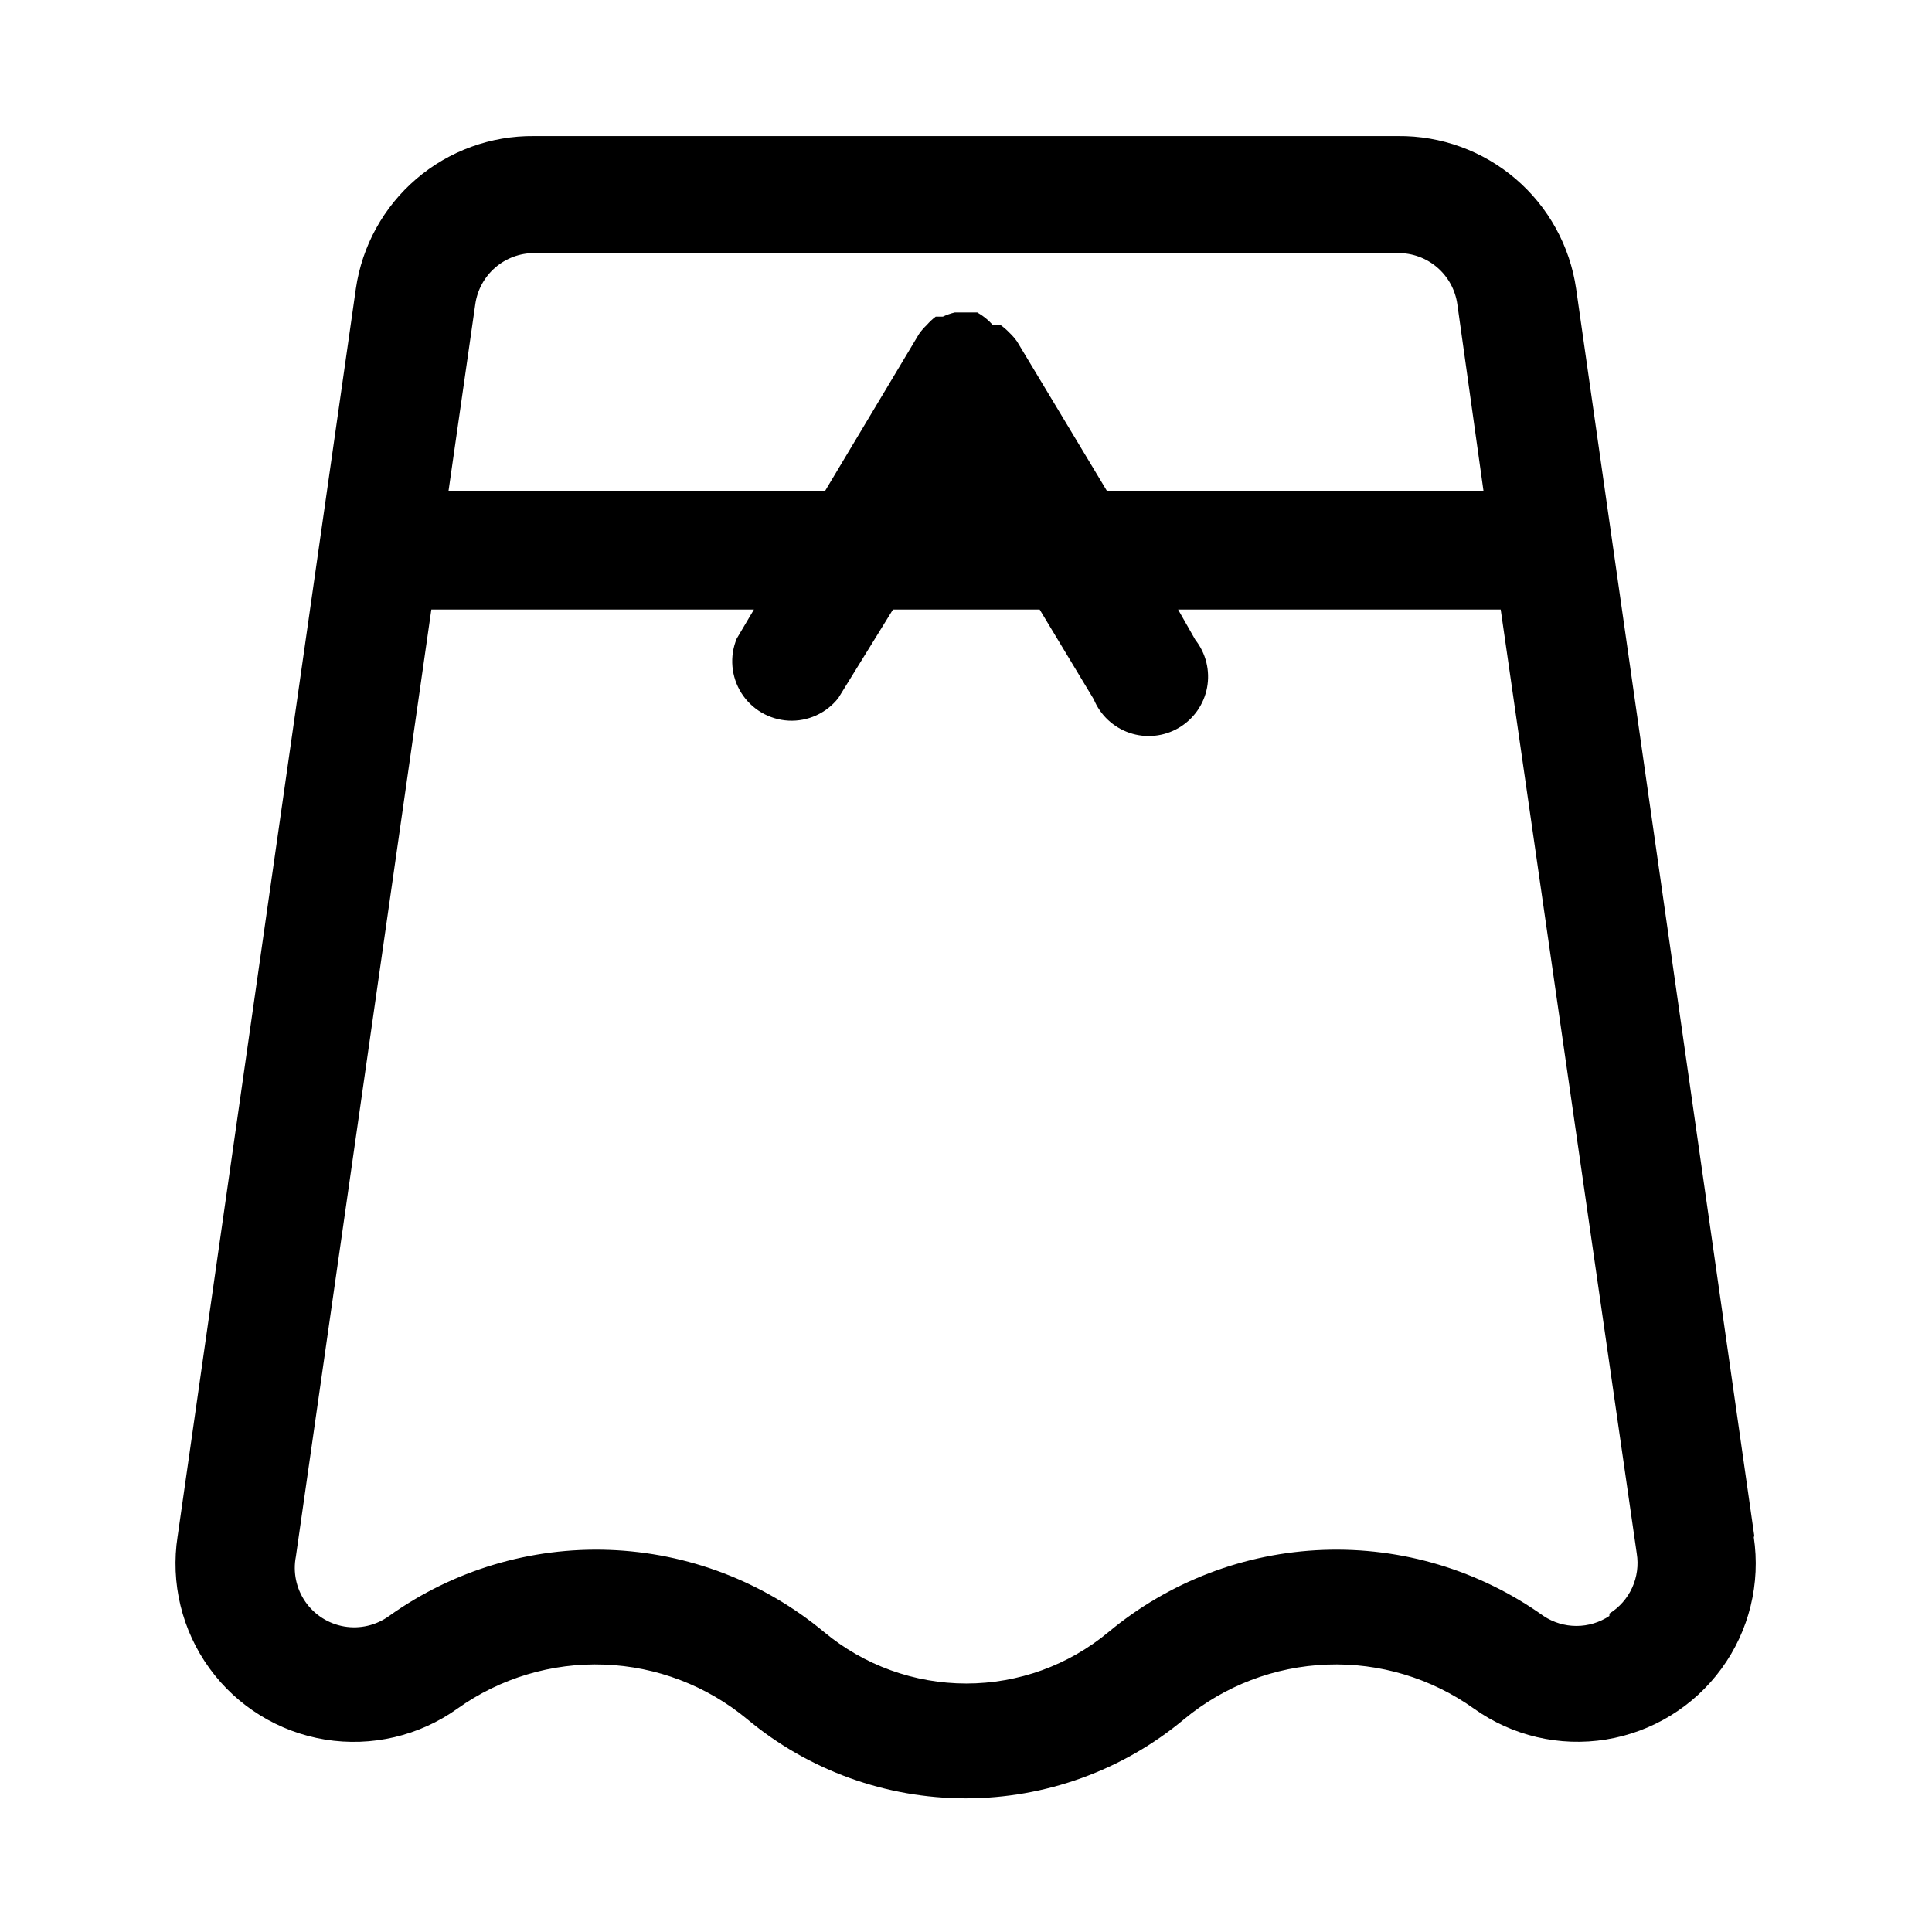 <?xml version="1.0" encoding="UTF-8"?>
<!-- Uploaded to: SVG Repo, www.svgrepo.com, Generator: SVG Repo Mixer Tools -->
<svg fill="#000000" width="800px" height="800px" version="1.1" viewBox="144 144 512 512" xmlns="http://www.w3.org/2000/svg">
 <path d="m608.92 551.14-47.23-330.62c-1.641-11.32-7.332-21.66-16.02-29.102-8.684-7.441-19.777-11.477-31.215-11.359h-228.92c-11.438-0.117-22.527 3.918-31.215 11.359-8.688 7.441-14.379 17.781-16.016 29.102l-47.23 330.62h-0.004c-1.91 12.324 1.125 24.902 8.453 34.992 7.324 10.09 18.344 16.875 30.652 18.875 12.309 1.996 24.906-0.953 35.051-8.207 11.32-8.078 25-12.184 38.898-11.668 13.898 0.512 27.234 5.609 37.93 14.5 16.242 13.539 36.719 20.949 57.859 20.949 21.145 0 41.621-7.41 57.859-20.949 10.699-8.891 24.035-13.988 37.934-14.5 13.898-0.516 27.578 3.59 38.898 11.668 10.129 7.231 22.699 10.176 34.984 8.191 12.289-1.984 23.293-8.738 30.629-18.793 7.336-10.051 10.402-22.594 8.543-34.902zm-323.38-340.07h228.92c3.82-0.039 7.523 1.316 10.422 3.805 2.894 2.492 4.789 5.953 5.324 9.734l6.926 49.438h-99.816l-23.773-39.52c-0.602-0.852-1.289-1.645-2.047-2.359-0.719-0.762-1.508-1.445-2.363-2.047-0.68-0.047-1.363-0.047-2.047 0-1.168-1.324-2.551-2.441-4.094-3.309h-5.984 0.004c-1.086 0.258-2.141 0.625-3.148 1.105h-1.891c-0.859 0.648-1.652 1.387-2.359 2.203-0.762 0.715-1.445 1.508-2.047 2.359l-24.879 41.566h-99.816l7.086-49.438c0.531-3.754 2.398-7.195 5.262-9.68 2.867-2.488 6.531-3.859 10.324-3.859zm114.46 62.031v0.945zm170.51 299.14c-2.59 1.727-5.629 2.648-8.738 2.648s-6.152-0.922-8.738-2.648c-16.984-12.117-37.5-18.27-58.348-17.5-20.848 0.766-40.855 8.414-56.898 21.75-10.586 8.824-23.93 13.656-37.707 13.656-13.781 0-27.125-4.832-37.707-13.656-16.043-13.336-36.051-20.984-56.898-21.75-20.852-0.77-41.367 5.383-58.348 17.5-3.43 2.496-7.723 3.504-11.906 2.793-4.18-0.711-7.898-3.078-10.312-6.57-2.41-3.488-3.312-7.805-2.5-11.965l35.895-250.96h85.488l-4.566 7.715h0.004c-1.949 4.723-1.48 10.098 1.25 14.418 2.734 4.316 7.391 7.039 12.492 7.305 5.106 0.262 10.02-1.965 13.18-5.981l14.484-23.457h38.887l14.328 23.773c1.734 4.211 5.211 7.461 9.523 8.918 4.316 1.453 9.051 0.973 12.98-1.328 3.93-2.297 6.676-6.188 7.523-10.66 0.844-4.477-0.285-9.098-3.106-12.676l-4.566-8.027h85.492l36.055 250.17c0.496 3.07 0.074 6.219-1.215 9.047-1.289 2.832-3.387 5.215-6.027 6.856z"/>
</svg>